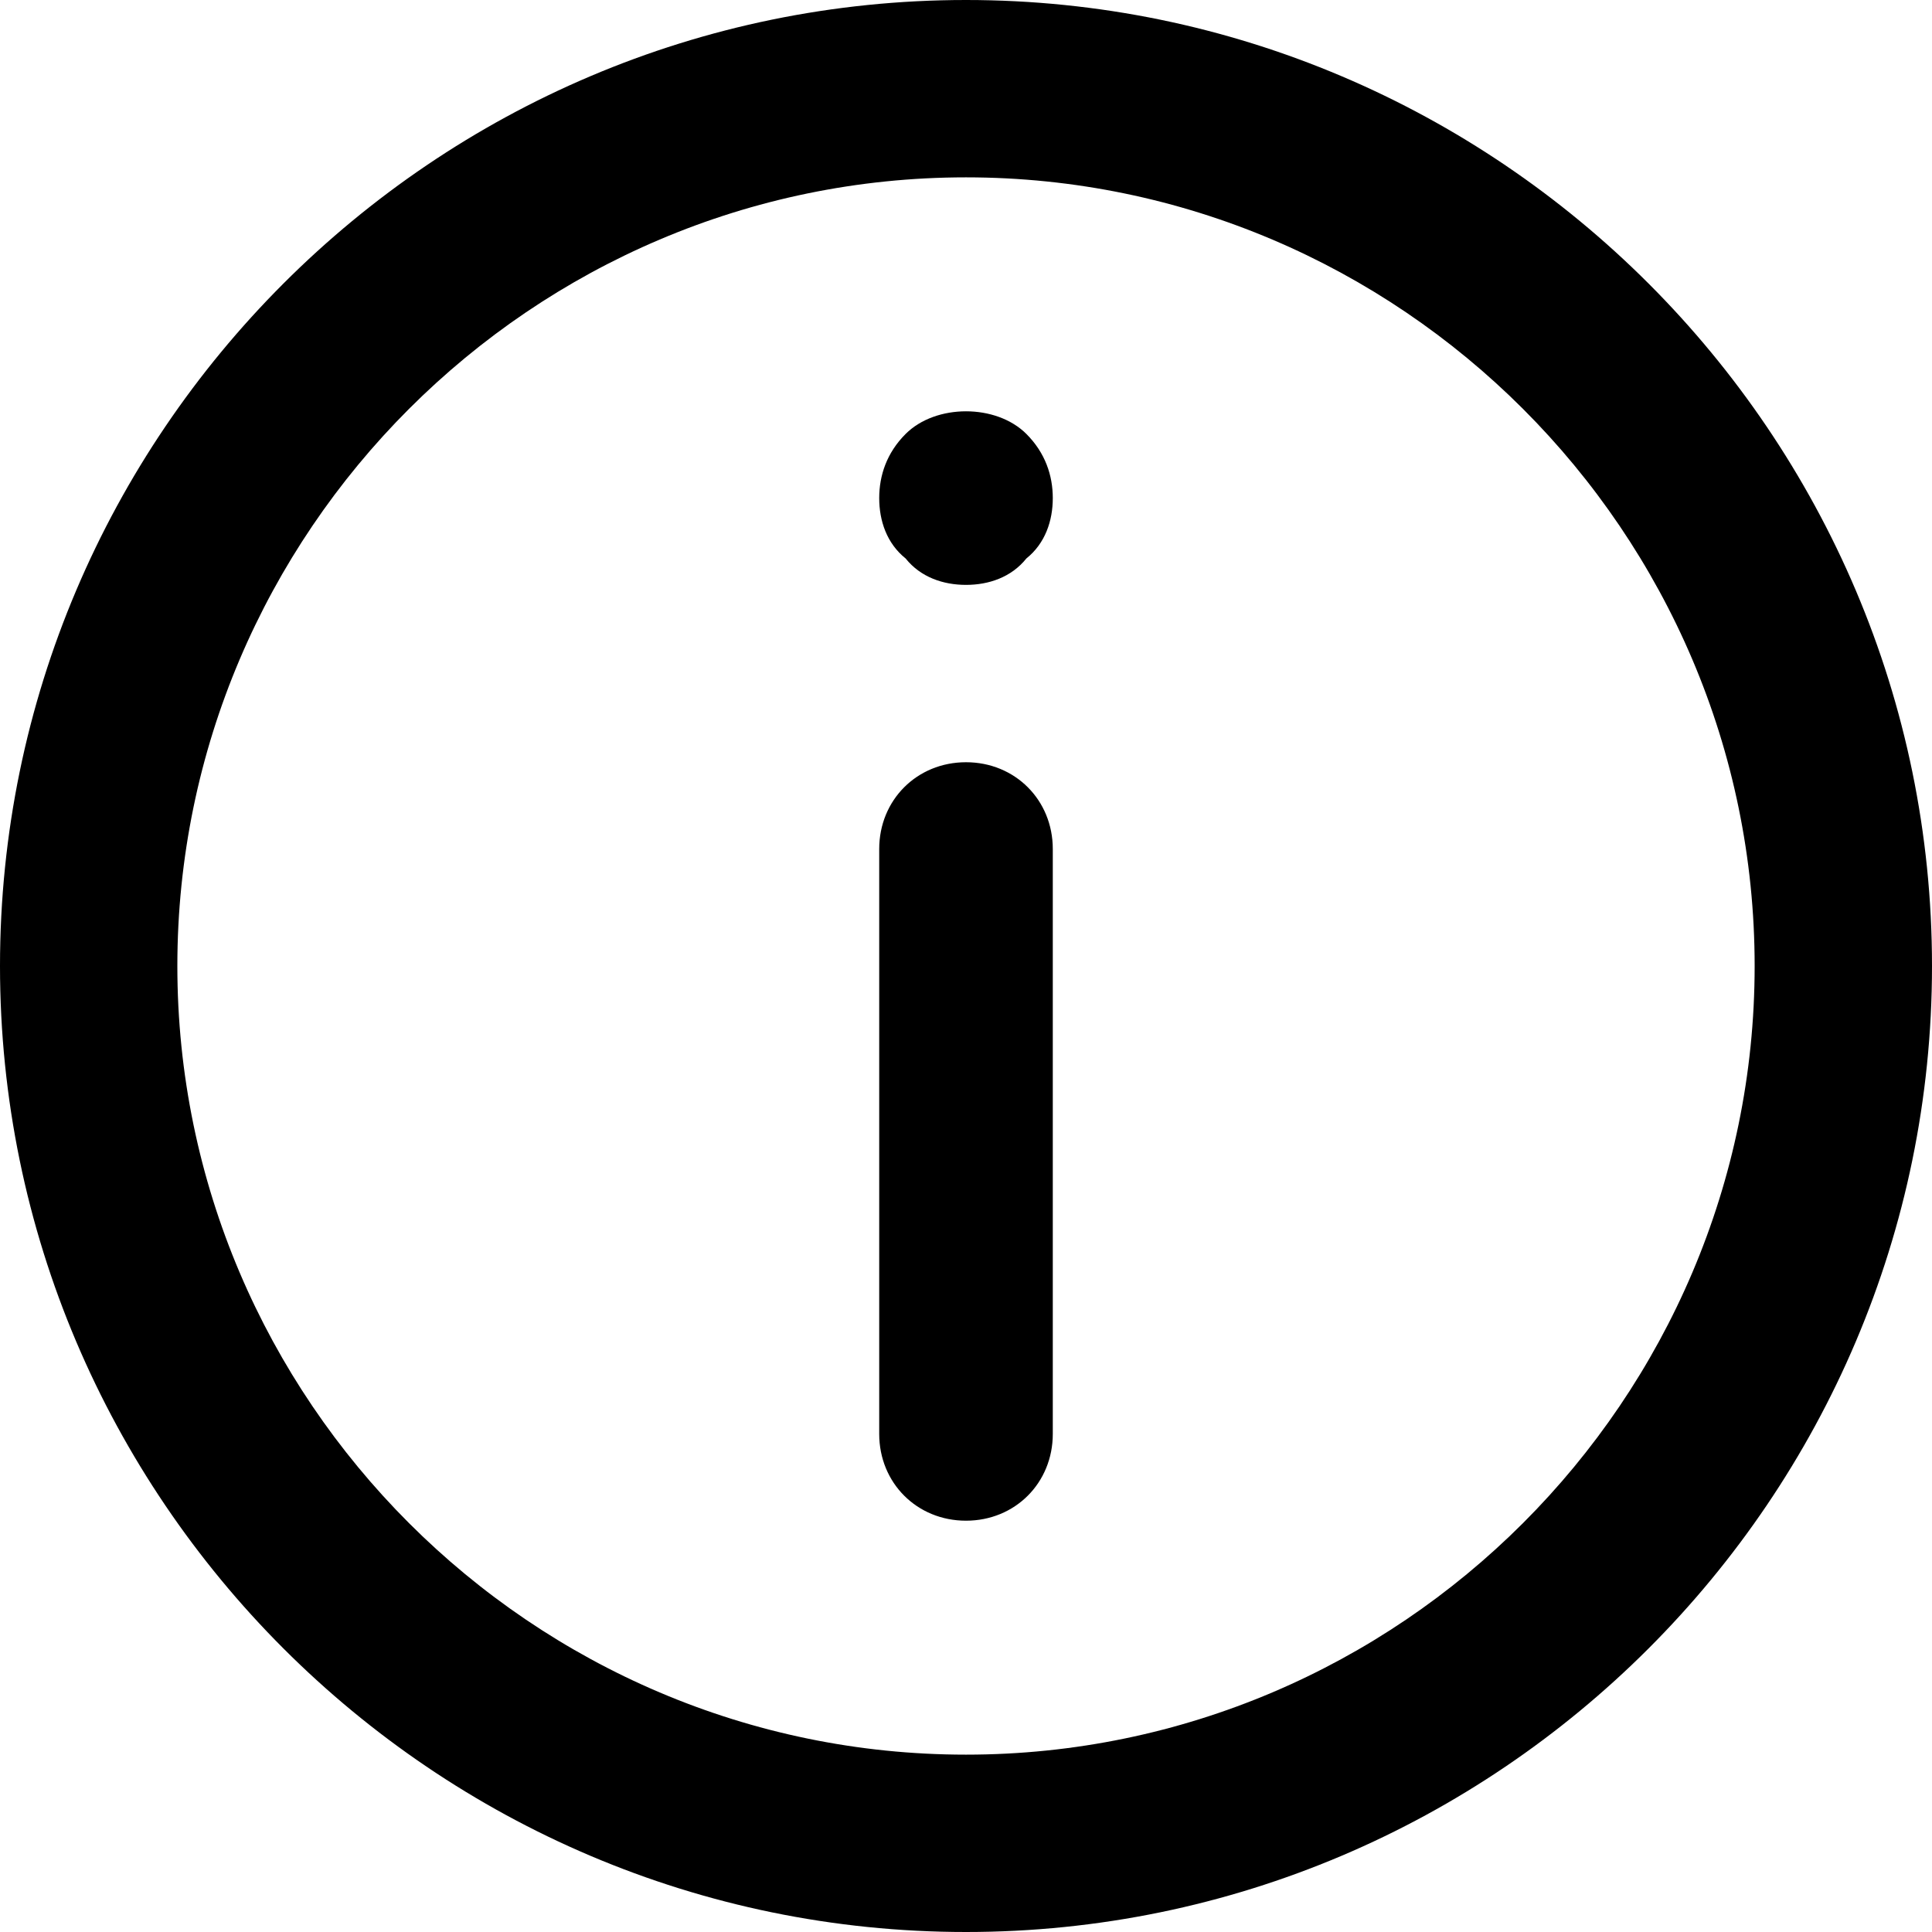 <svg xmlns="http://www.w3.org/2000/svg" width="512" height="512" viewBox="0 0 512 512"><path d="m256 0c-141 0-256 115-256 256 0 141 115 256 256 256 141 0 256-115 256-256 0-141-115-256-256-256z m0 465c-115 0-209-94-209-209 0-115 94-209 209-209 115 0 209 94 209 209 0 115-94 209-209 209z m0-263c-13 0-23 10-23 23l0 155c0 13 10 23 23 23 13 0 23-10 23-23l0-155c0-13-10-23-23-23z m0-93c-6 0-12 2-16 6-5 5-7 11-7 17 0 6 2 12 7 16 4 5 10 7 16 7 6 0 12-2 16-7 5-4 7-10 7-16 0-6-2-12-7-17-4-4-10-6-16-6z"></path></svg>